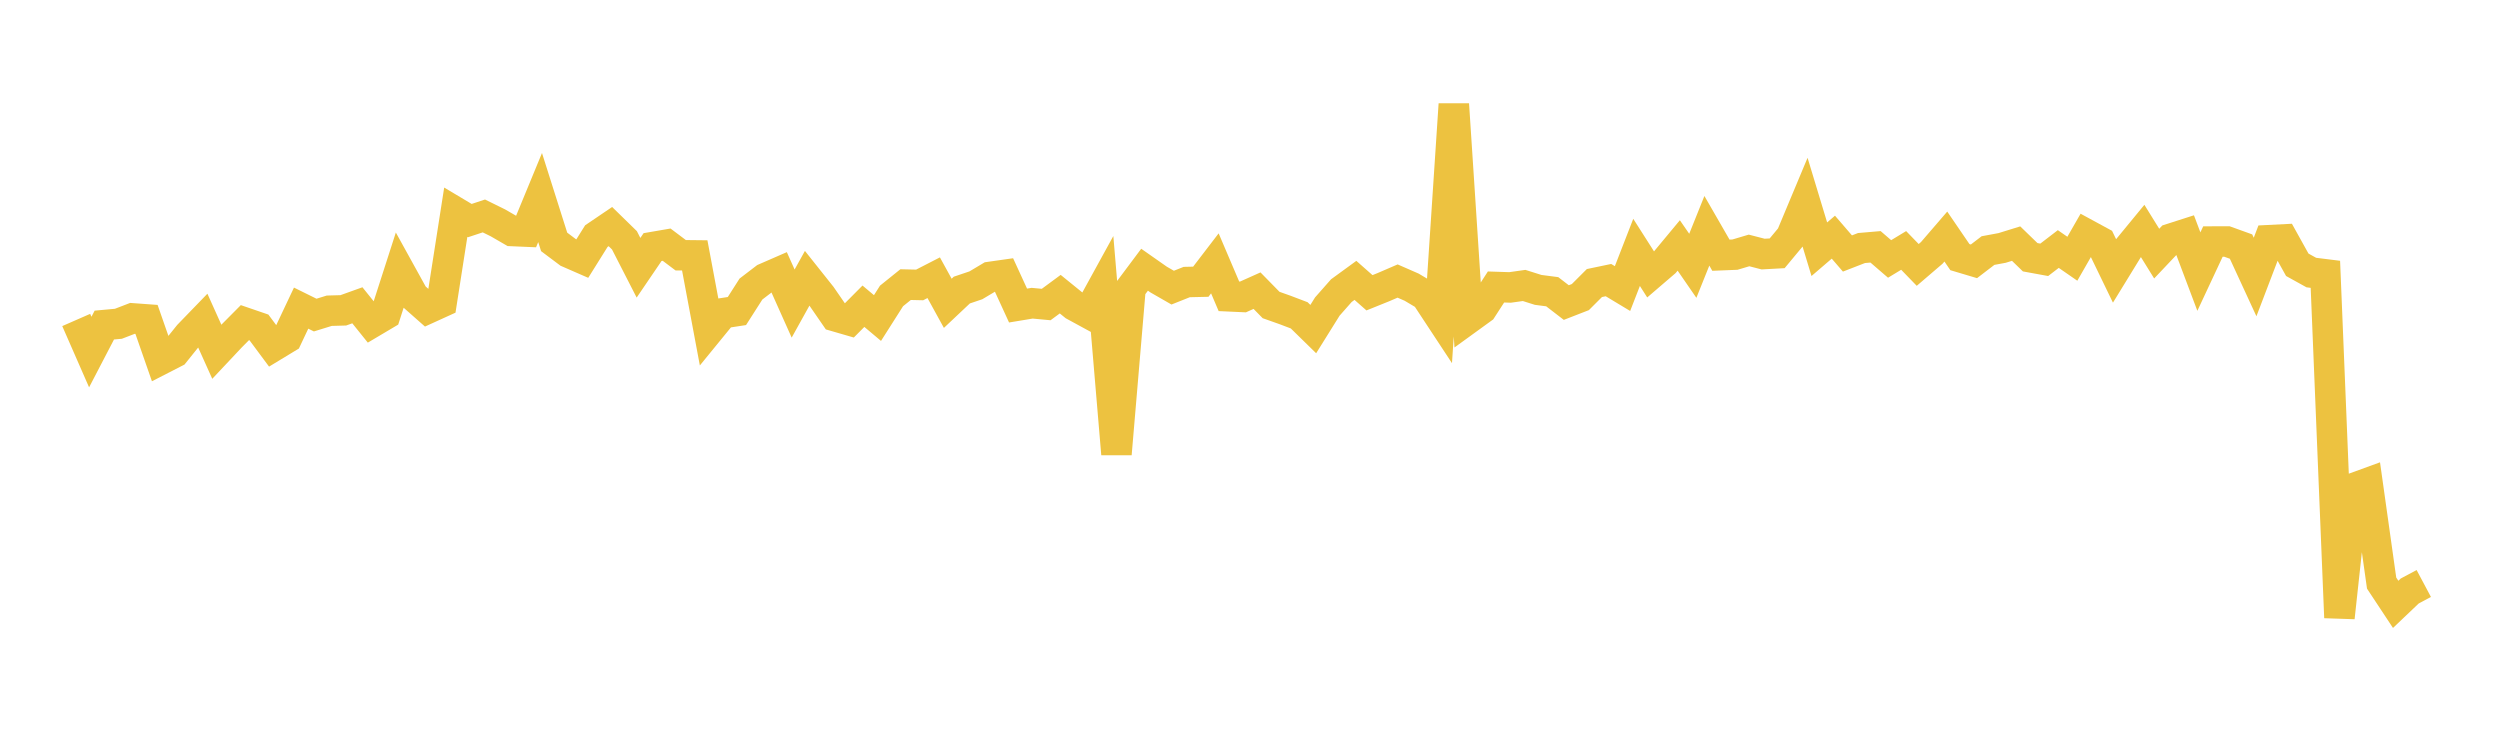 <svg width="164" height="48" xmlns="http://www.w3.org/2000/svg" xmlns:xlink="http://www.w3.org/1999/xlink"><path fill="none" stroke="rgb(237,194,64)" stroke-width="2" d="M5,20.99L5.922,23.095L6.844,21.324L7.766,21.24L8.689,20.885L9.611,20.952L10.533,23.597L11.455,23.124L12.377,21.976L13.299,21.023L14.222,23.074L15.144,22.093L16.066,21.165L16.988,21.481L17.91,22.723L18.832,22.164L19.754,20.213L20.677,20.669L21.599,20.384L22.521,20.358L23.443,20.027L24.365,21.174L25.287,20.627L26.21,17.761L27.132,19.43L28.054,20.244L28.976,19.824L29.898,13.921L30.82,14.471L31.743,14.166L32.665,14.62L33.587,15.153L34.509,15.193L35.431,12.959L36.353,15.869L37.275,16.561L38.198,16.964L39.12,15.489L40.042,14.864L40.964,15.765L41.886,17.565L42.808,16.209L43.731,16.05L44.653,16.744L45.575,16.754L46.497,21.675L47.419,20.546L48.341,20.405L49.263,18.961L50.186,18.255L51.108,17.853L52.03,19.914L52.952,18.253L53.874,19.412L54.796,20.748L55.719,21.016L56.641,20.089L57.563,20.864L58.485,19.413L59.407,18.671L60.329,18.692L61.251,18.218L62.174,19.897L63.096,19.028L64.018,18.717L64.94,18.167L65.862,18.036L66.784,20.044L67.707,19.891L68.629,19.977L69.551,19.297L70.473,20.045L71.395,20.547L72.317,18.868L73.24,29.782L74.162,18.926L75.084,17.693L76.006,18.339L76.928,18.869L77.85,18.502L78.772,18.481L79.695,17.276L80.617,19.438L81.539,19.48L82.461,19.067L83.383,20.008L84.305,20.335L85.228,20.686L86.15,21.588L87.072,20.11L87.994,19.065L88.916,18.393L89.838,19.206L90.76,18.834L91.683,18.436L92.605,18.839L93.527,19.388L94.449,20.788L95.371,6.839L96.293,20.922L97.216,20.253L98.138,18.826L99.06,18.856L99.982,18.726L100.904,19.017L101.826,19.137L102.749,19.848L103.671,19.489L104.593,18.568L105.515,18.375L106.437,18.93L107.359,16.556L108.281,18.003L109.204,17.211L110.126,16.101L111.048,17.437L111.97,15.14L112.892,16.741L113.814,16.704L114.737,16.429L115.659,16.667L116.581,16.617L117.503,15.508L118.425,13.304L119.347,16.349L120.269,15.558L121.192,16.629L122.114,16.271L123.036,16.192L123.958,16.987L124.88,16.428L125.802,17.379L126.725,16.588L127.647,15.518L128.569,16.868L129.491,17.143L130.413,16.437L131.335,16.266L132.257,15.981L133.18,16.875L134.102,17.044L135.024,16.336L135.946,16.974L136.868,15.365L137.79,15.866L138.713,17.773L139.635,16.27L140.557,15.149L141.479,16.637L142.401,15.662L143.323,15.366L144.246,17.817L145.168,15.845L146.09,15.843L147.012,16.175L147.934,18.172L148.856,15.755L149.778,15.708L150.701,17.369L151.623,17.88L152.545,17.995L153.467,40.514L154.389,32.026L155.311,31.69L156.234,38.251L157.156,39.646L158.078,38.769L159,38.278"></path></svg>